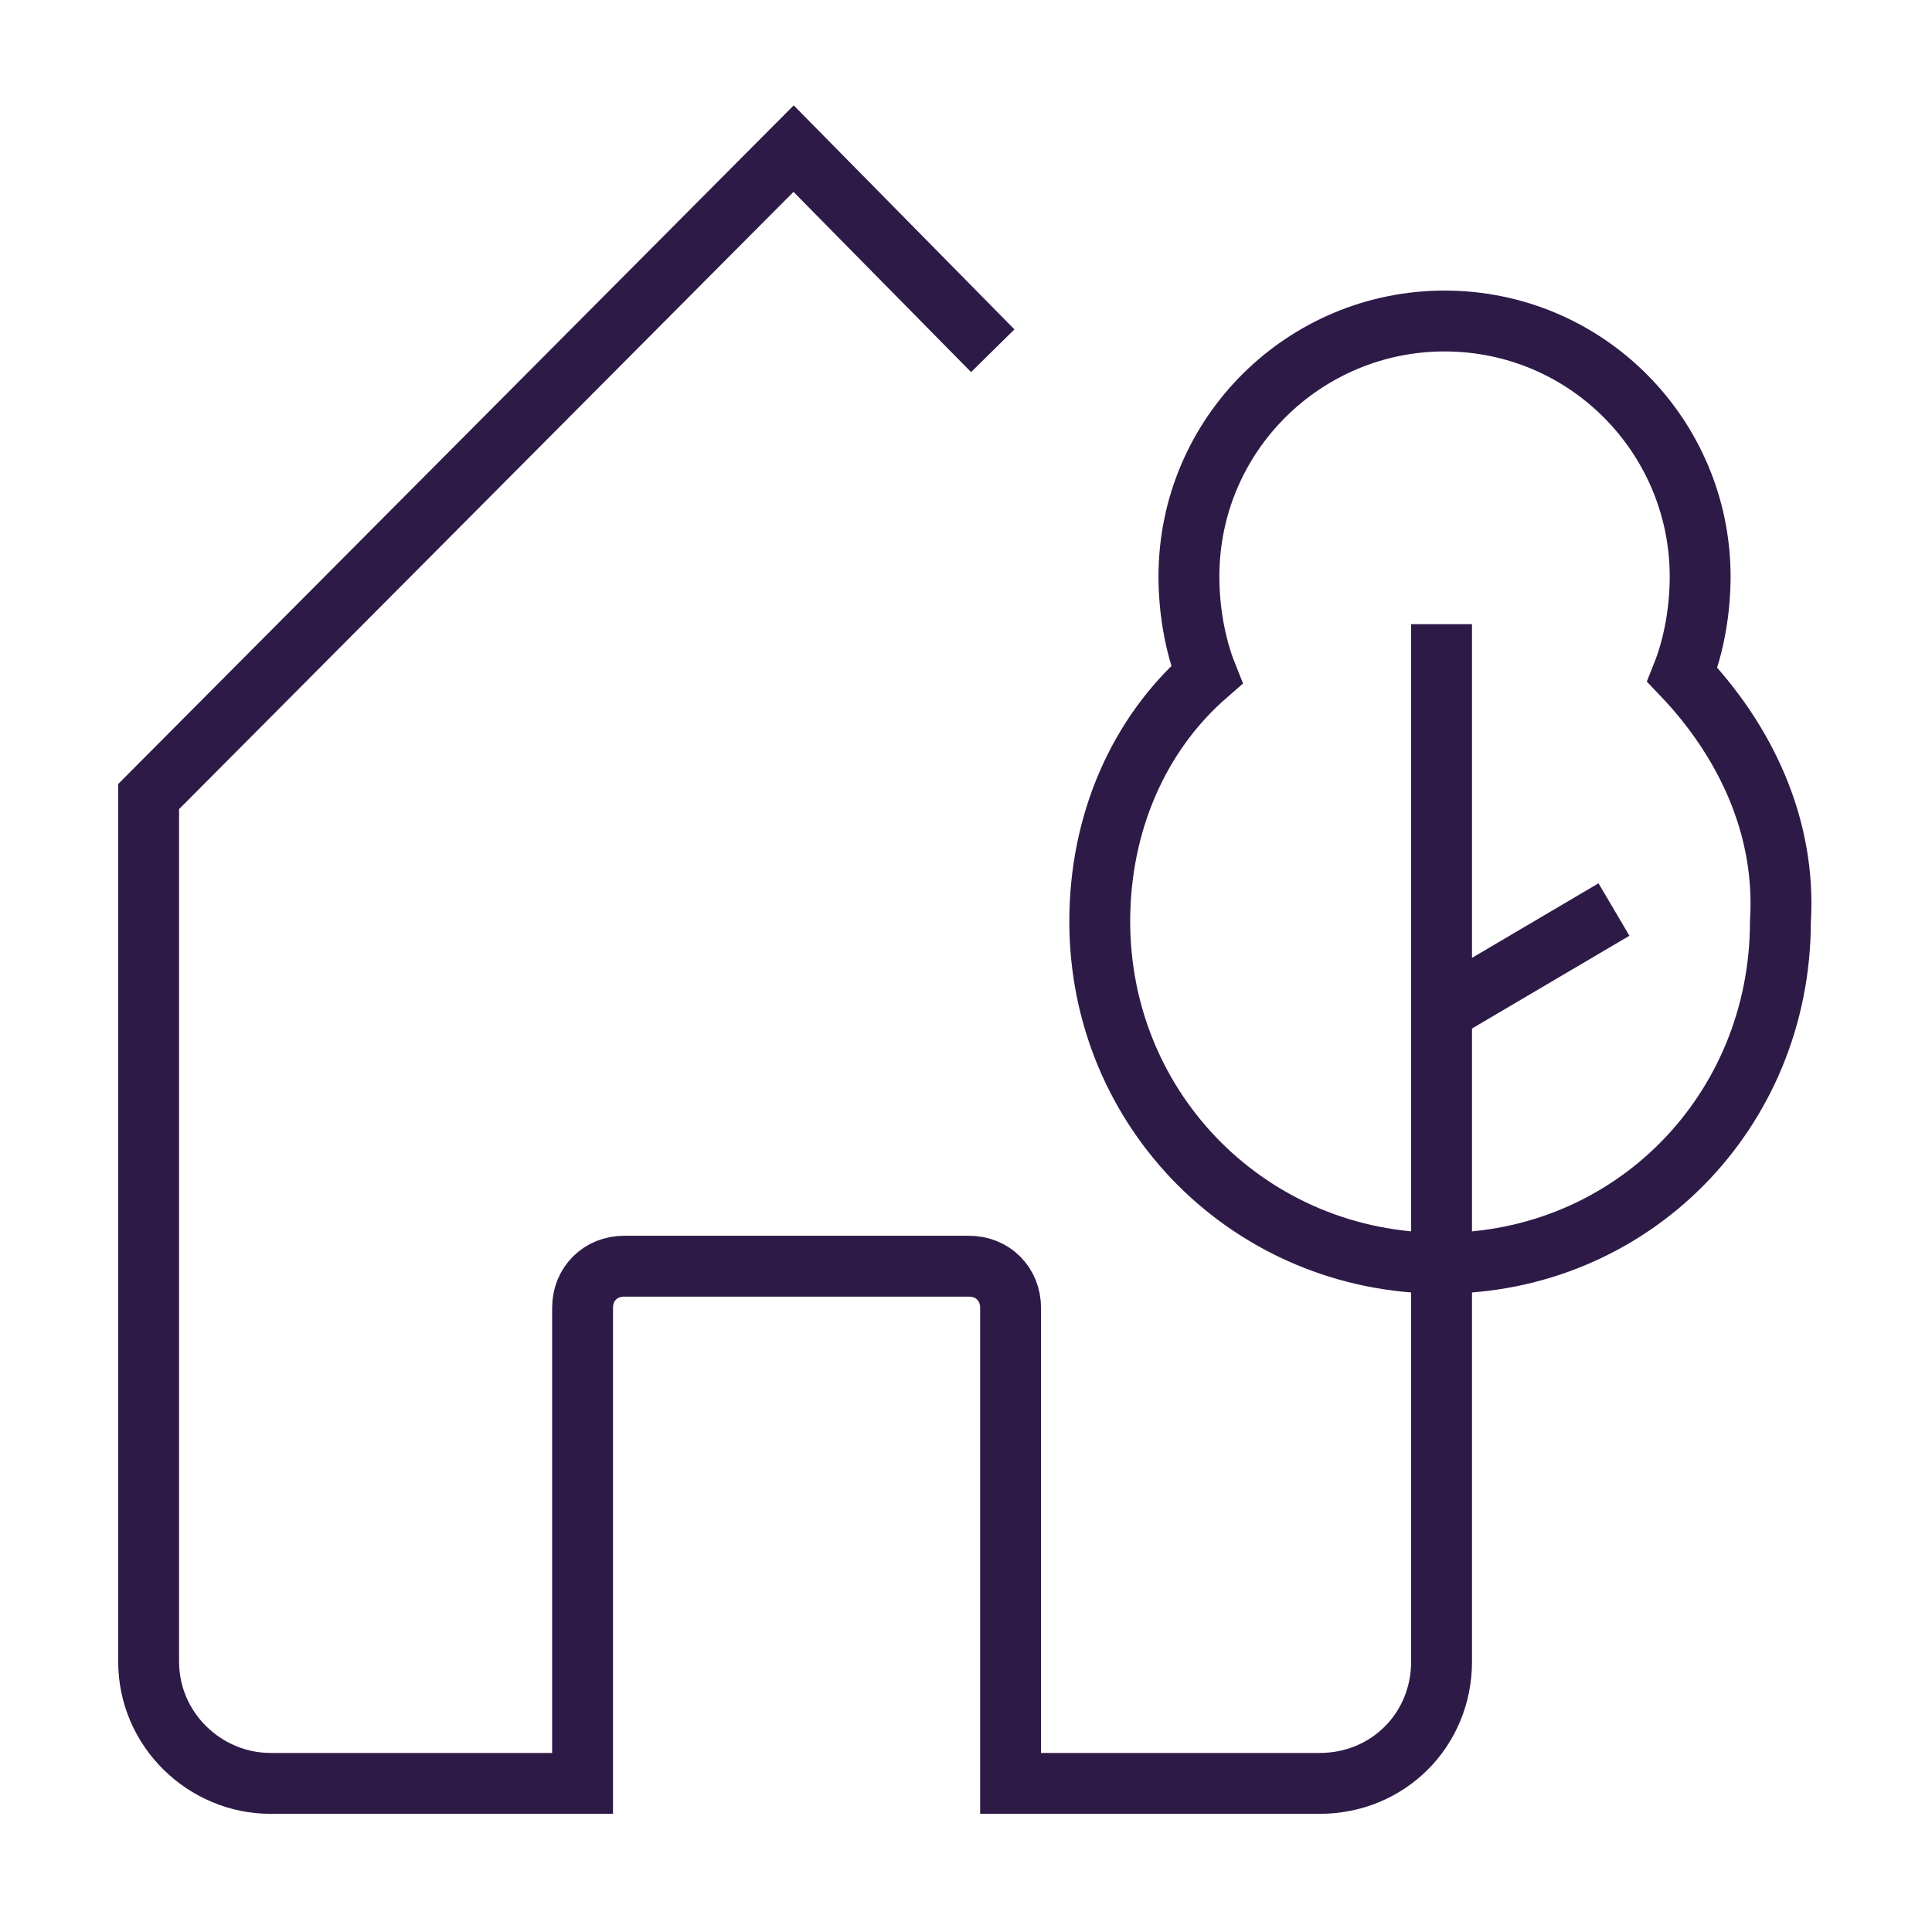<?xml version="1.0" encoding="utf-8"?>
<!-- Generator: Adobe Illustrator 25.4.1, SVG Export Plug-In . SVG Version: 6.00 Build 0)  -->
<svg version="1.1" id="Layer_1" xmlns="http://www.w3.org/2000/svg" xmlns:xlink="http://www.w3.org/1999/xlink" x="0px" y="0px"
	 viewBox="0 0 65 65" style="enable-background:new 0 0 65 65;" xml:space="preserve">
<style type="text/css">
	.st0{fill:none;stroke:#2E1A47;stroke-width:2.048;stroke-miterlimit:10;}
</style>
<g>
	<path class="st0" d="M48.5,21v34.9c0,2.3-1.8,4.1-4.1,4.1H34V44c0-0.8-0.6-1.4-1.4-1.4H21c-0.8,0-1.4,0.6-1.4,1.4v16H9.1
		C6.9,60,5,58.2,5,55.9V26.8L26.7,5l6.7,6.8"/>
	<path class="st0" d="M56.6,22.7c0.4-1,0.6-2.2,0.6-3.3c0-4.7-3.8-8.6-8.6-8.6c-4.7,0-8.6,3.8-8.6,8.6c0,1.1,0.2,2.3,0.6,3.3
		c-2.3,2-3.6,5-3.6,8.3c0,6.4,5.1,11.5,11.5,11.5S59.9,37.4,59.9,31C60.1,27.8,58.7,24.9,56.6,22.7z"/>
	<line class="st0" x1="48.7" y1="33.9" x2="54.3" y2="30.6"/>
</g>
</svg>
